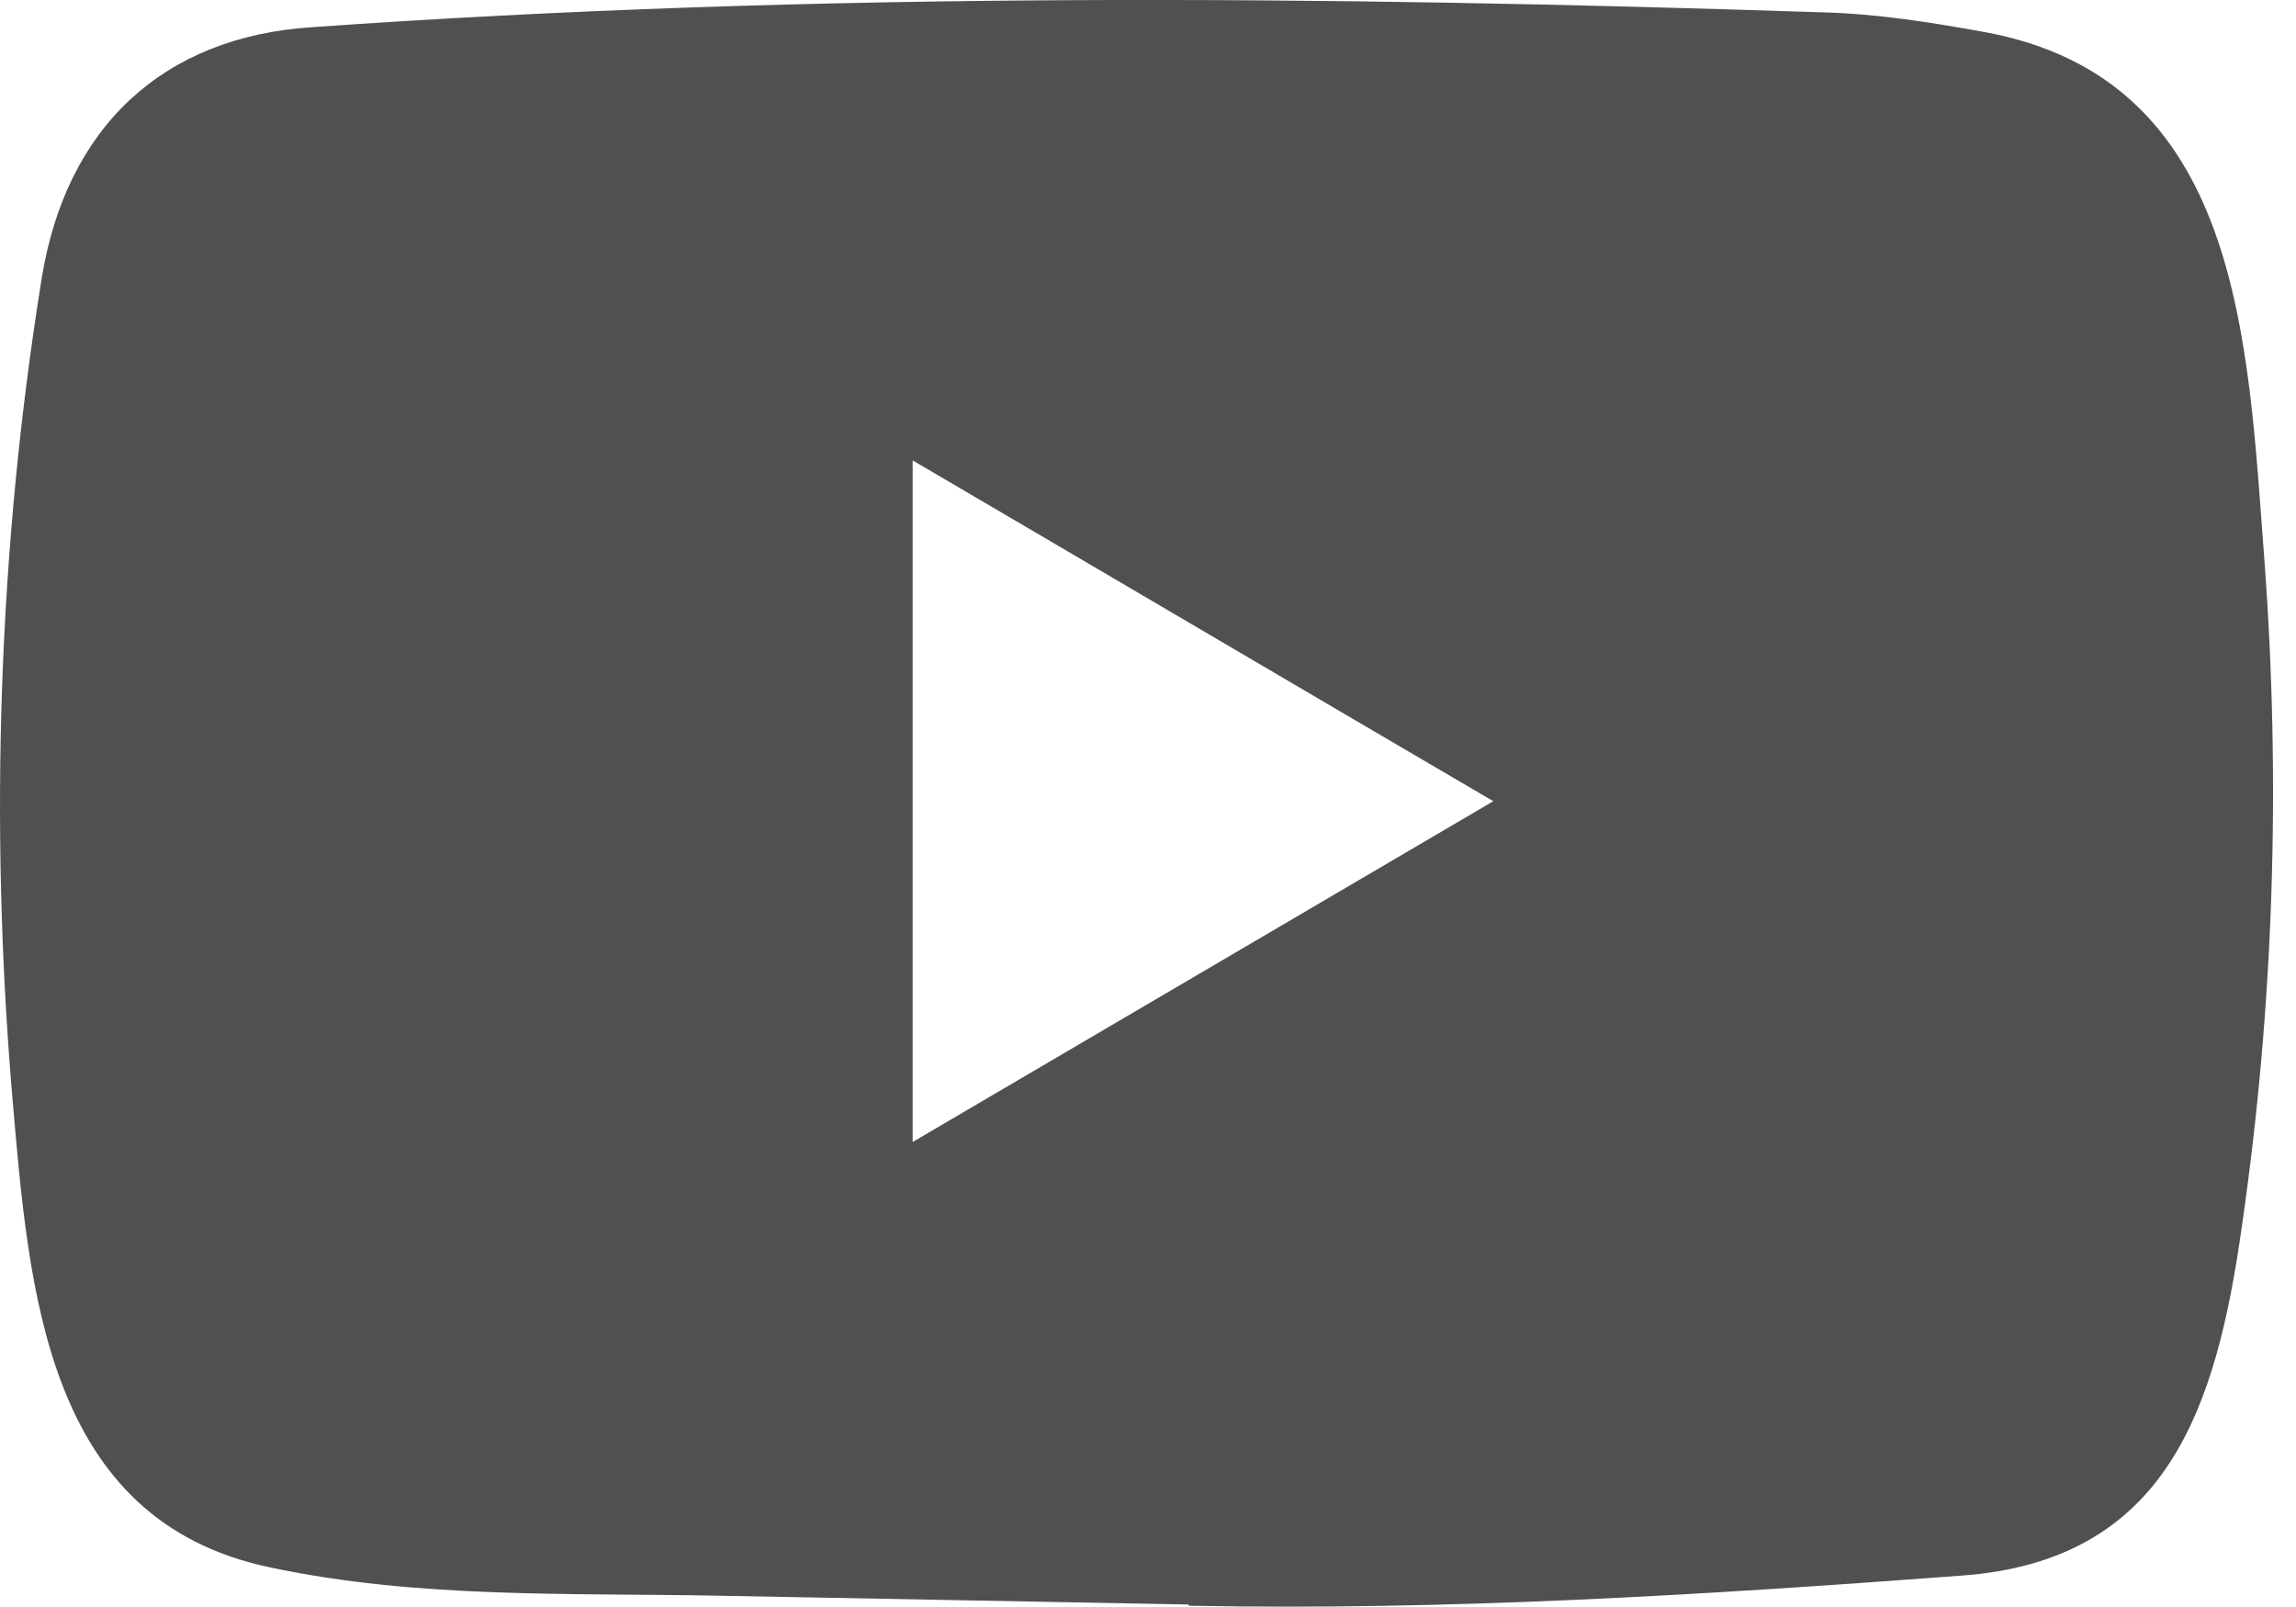 <svg width="20" height="14" viewBox="0 0 20 14" fill="none" xmlns="http://www.w3.org/2000/svg">
<path d="M10.339 13.978L6.276 13.902C4.961 13.876 3.643 13.929 2.353 13.655C0.392 13.245 0.253 11.237 0.107 9.553C-0.093 7.185 -0.015 4.774 0.363 2.426C0.576 1.109 1.416 0.322 2.715 0.237C7.101 -0.074 11.515 -0.037 15.891 0.108C16.353 0.121 16.818 0.194 17.274 0.277C19.523 0.679 19.578 2.955 19.724 4.87C19.869 6.806 19.808 8.751 19.53 10.673C19.307 12.264 18.88 13.599 17.08 13.727C14.824 13.896 12.62 14.032 10.358 13.989C10.358 13.978 10.345 13.978 10.339 13.978ZM7.95 9.949C9.65 8.952 11.318 7.971 13.008 6.98C11.305 5.983 9.641 5.002 7.95 4.011V9.949Z" fill="#505050"/>
</svg>
